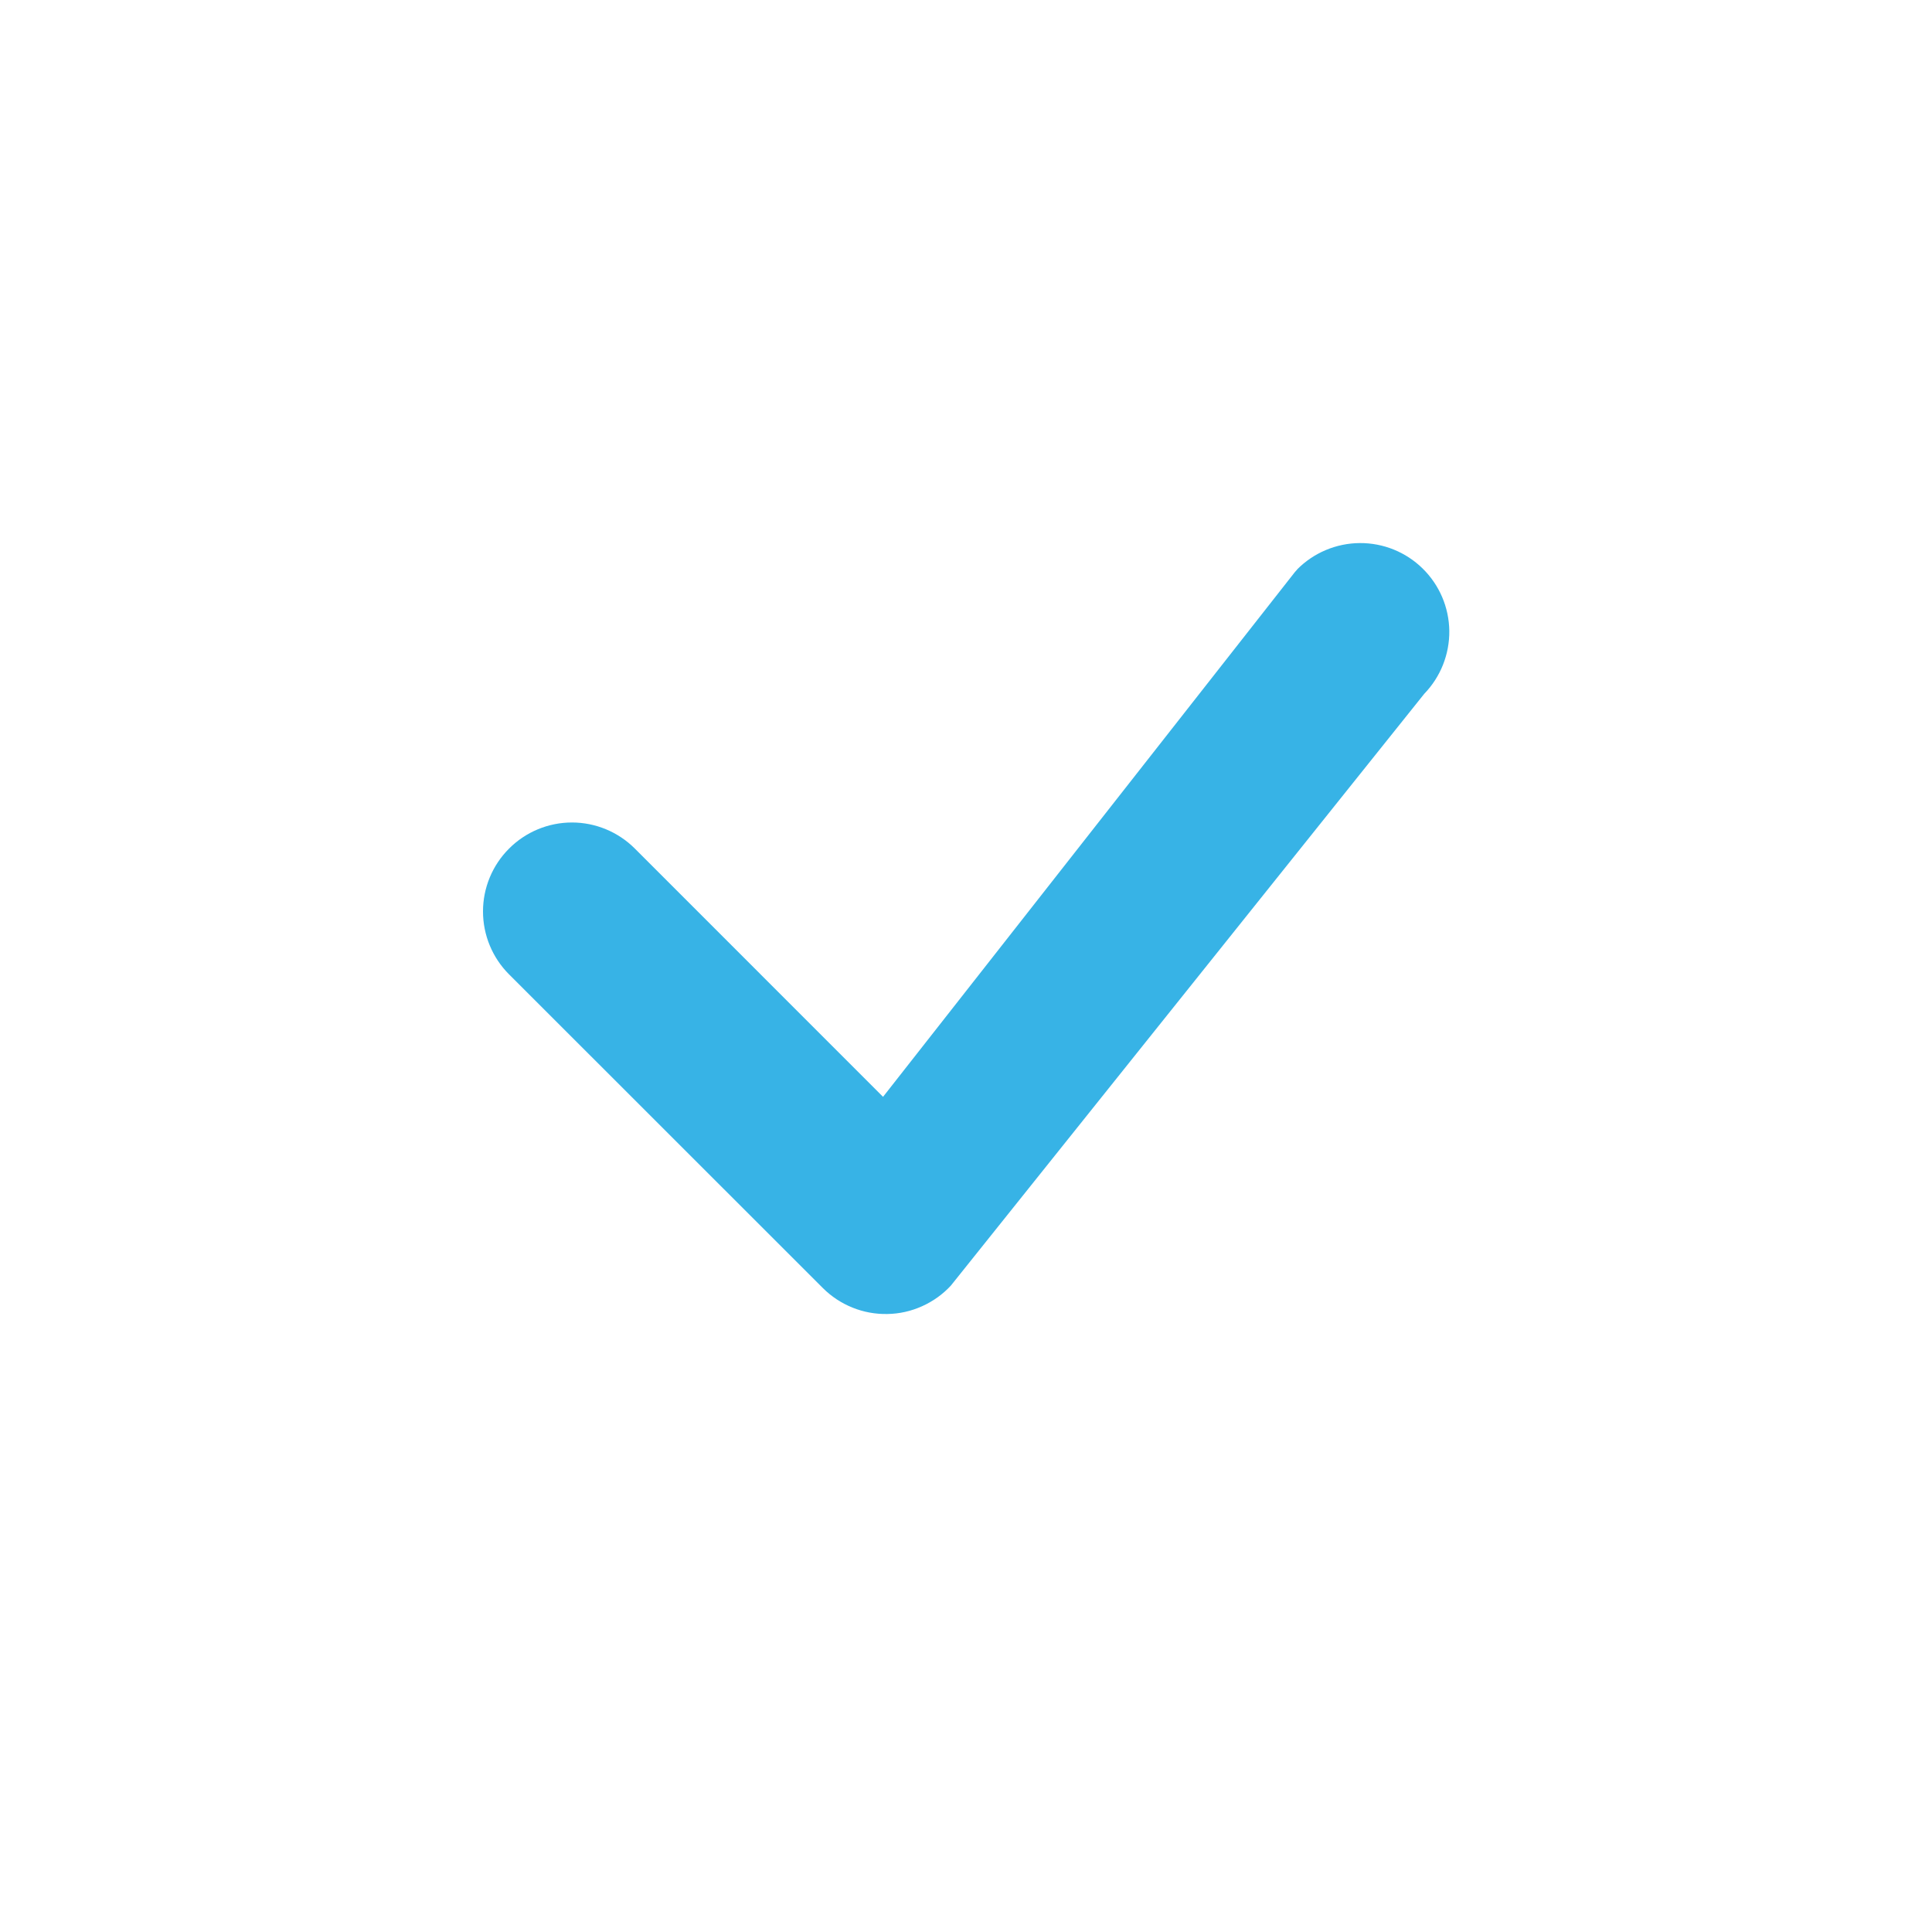 <svg width="32" height="32" viewBox="0 0 32 32" fill="none" xmlns="http://www.w3.org/2000/svg">
<path d="M21.485 9.431C21.759 9.155 22.131 8.998 22.521 8.995C22.91 8.992 23.285 9.143 23.563 9.416C23.841 9.688 24 10.06 24.005 10.449C24.009 10.838 23.86 11.213 23.589 11.493L15.749 21.294C15.615 21.439 15.452 21.555 15.271 21.636C15.091 21.717 14.896 21.761 14.698 21.764C14.5 21.768 14.303 21.732 14.12 21.658C13.936 21.584 13.769 21.474 13.629 21.334L8.431 16.138C8.155 15.862 8 15.487 8 15.096C8 14.706 8.155 14.331 8.432 14.055C8.708 13.778 9.083 13.623 9.474 13.623C9.864 13.623 10.239 13.779 10.515 14.055L14.626 18.167L21.446 9.477C21.459 9.461 21.472 9.446 21.486 9.432L21.485 9.431Z" fill="#37B3E6"/>
</svg>
